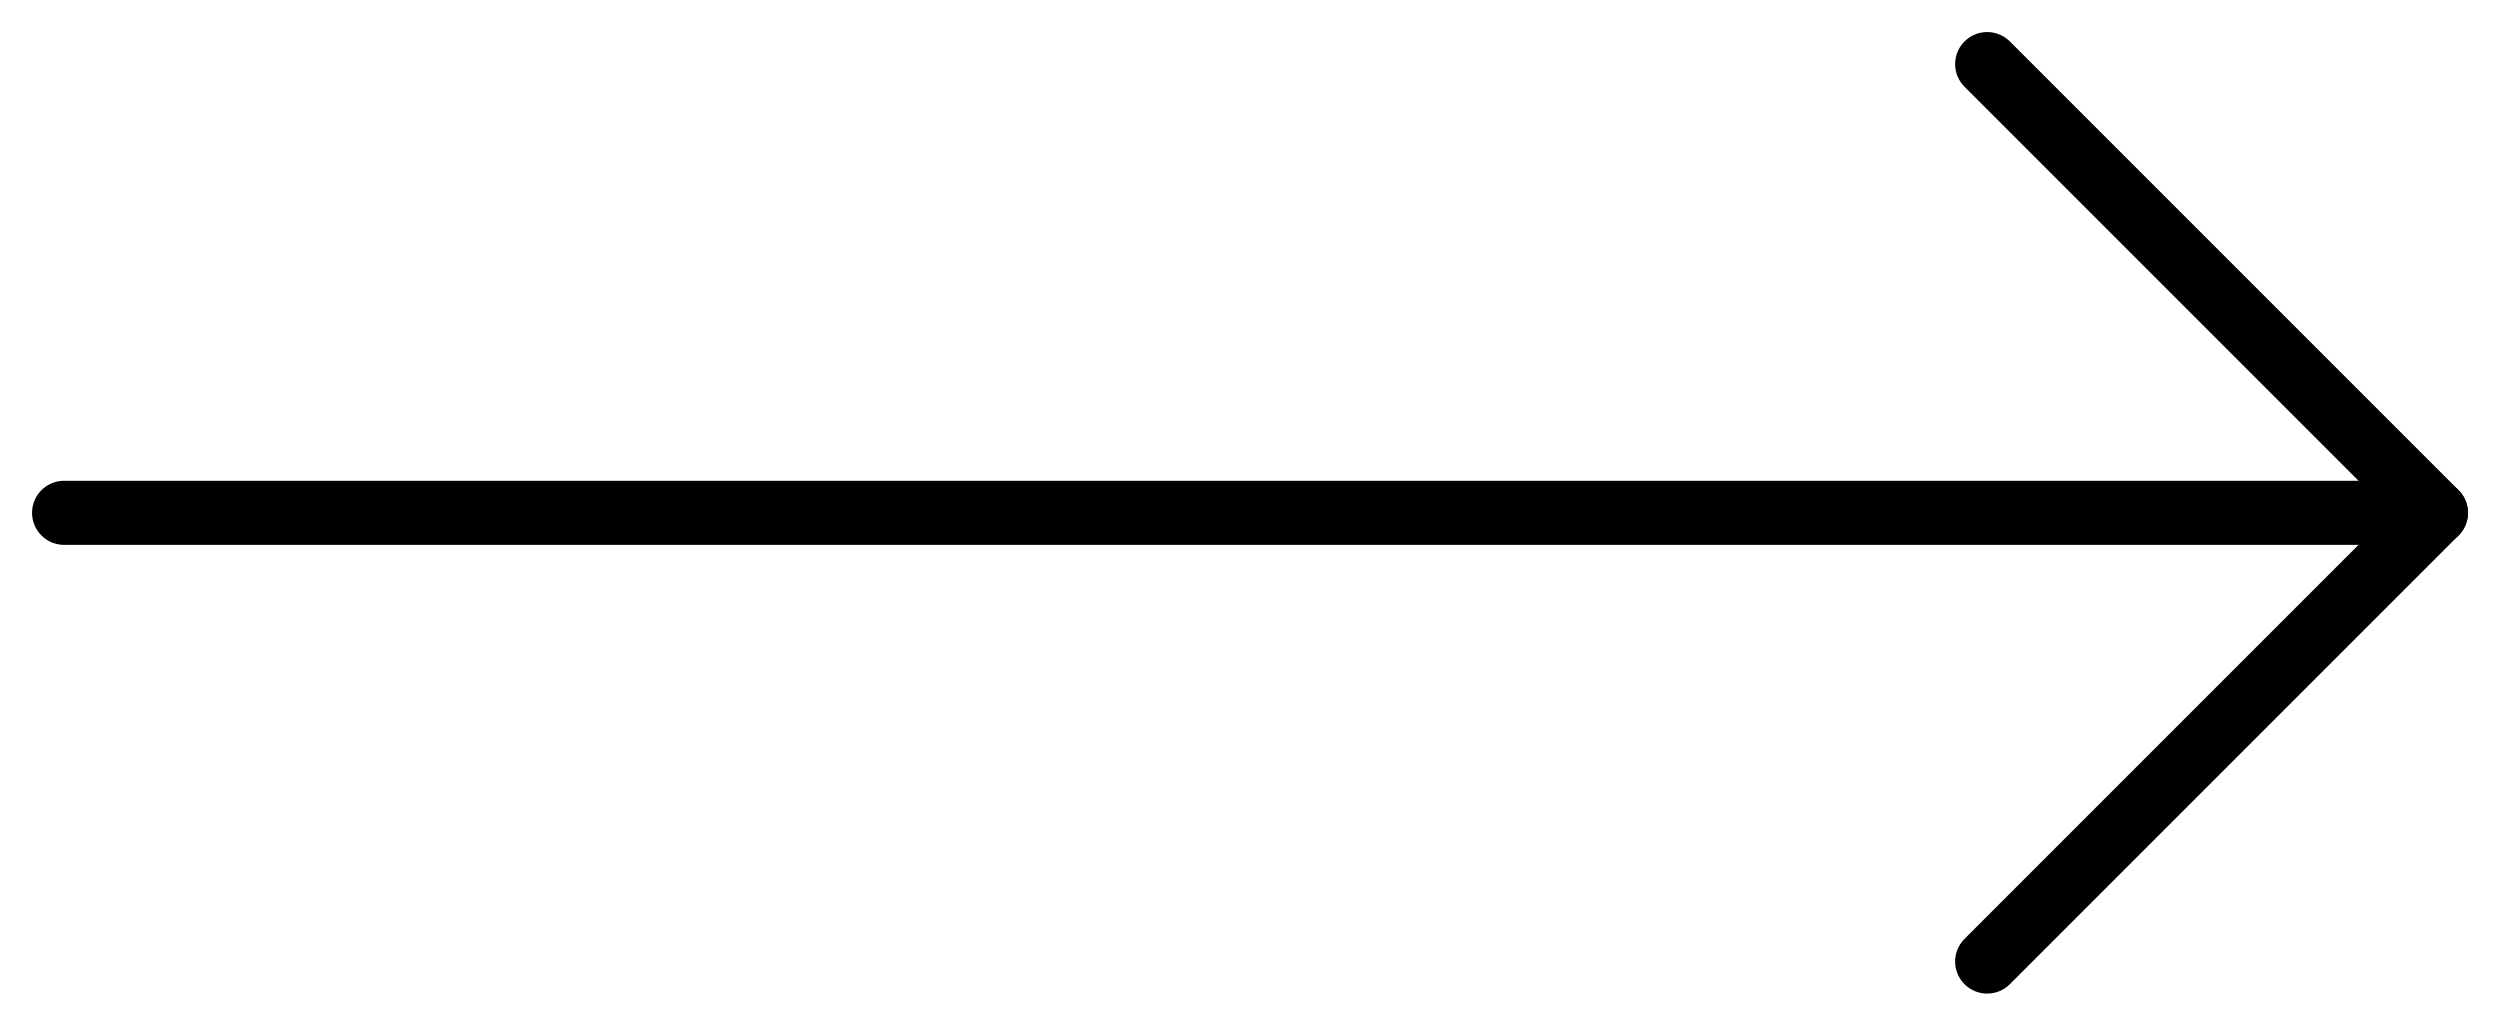 <svg width="39" height="16" viewBox="0 0 39 16" fill="none" xmlns="http://www.w3.org/2000/svg">
<rect width="39" height="16"/>
<path d="M1 8L38 8" stroke="black" stroke-linecap="round" stroke-linejoin="round"/>
<path d="M31 1L38 8L31 15" stroke="black" stroke-linecap="round" stroke-linejoin="round"/>
</svg>

